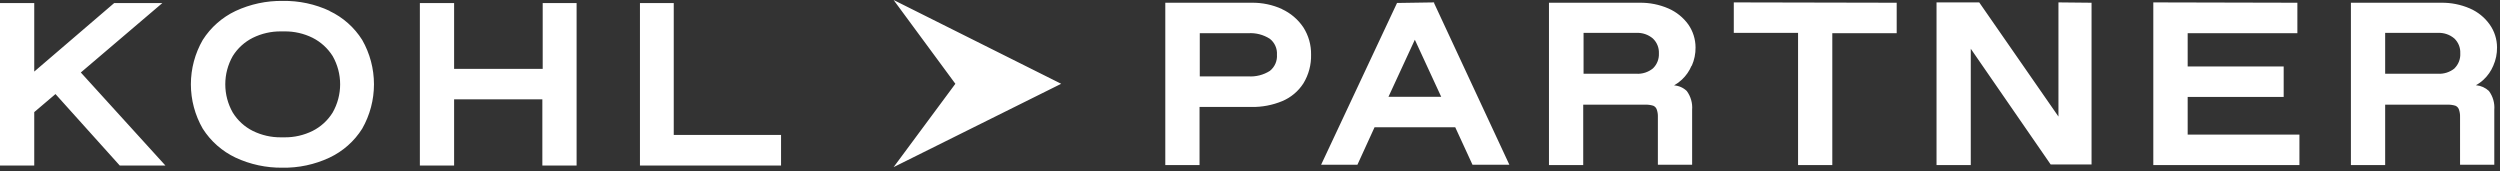 <svg width="219" height="15" viewBox="0 0 219 15" fill="none" xmlns="http://www.w3.org/2000/svg">
<rect x="0" y="0" width="219" height="15" fill="#333333" stroke="none"/>
<path d="M14.22 0.27L7.08 6.35L14.49 14.5H10.49L4.86 8.24L3 9.82V14.5H0V0.27H3V6.27L10 0.27H14.22ZM28.86 0.96C30.04 1.514 31.036 2.396 31.73 3.5C32.405 4.683 32.76 6.022 32.76 7.385C32.76 8.748 32.405 10.086 31.73 11.27C31.036 12.374 30.04 13.255 28.86 13.81C27.569 14.415 26.156 14.716 24.73 14.69C23.318 14.705 21.921 14.405 20.64 13.81C19.459 13.252 18.461 12.372 17.76 11.27C17.079 10.088 16.721 8.749 16.721 7.385C16.721 6.021 17.079 4.682 17.76 3.5C18.461 2.398 19.459 1.518 20.64 0.96C21.93 0.361 23.338 0.06 24.76 0.08C26.186 0.054 27.599 0.355 28.89 0.96H28.86ZM29.14 9.86C29.57 9.106 29.796 8.253 29.796 7.385C29.796 6.517 29.57 5.664 29.14 4.91C28.709 4.227 28.101 3.674 27.38 3.31C26.619 2.934 25.779 2.742 24.93 2.75H24.61C23.758 2.742 22.915 2.934 22.15 3.31C21.427 3.671 20.818 4.225 20.39 4.91C19.96 5.664 19.735 6.517 19.735 7.385C19.735 8.253 19.96 9.106 20.39 9.86C20.815 10.55 21.424 11.108 22.15 11.47C22.915 11.846 23.758 12.038 24.61 12.03H24.93C25.779 12.038 26.619 11.846 27.38 11.47C28.104 11.106 28.713 10.549 29.14 9.86ZM47.54 0.27V6.03H39.78V0.27H36.78V14.5H39.78V8.7H47.51V14.5H50.51V0.27H47.54ZM56.06 0.27V14.5H68.42V11.82H59.02V0.27H56.06ZM112.3 0.8C113.057 1.149 113.704 1.699 114.17 2.39C114.627 3.102 114.864 3.934 114.85 4.78C114.873 5.667 114.641 6.542 114.18 7.3C113.733 7.997 113.084 8.541 112.32 8.86C111.465 9.214 110.545 9.387 109.62 9.37H105.08V14.46H102.08V0.24H109.64C110.564 0.226 111.479 0.417 112.32 0.8H112.3ZM111.24 6.21C111.451 6.042 111.618 5.824 111.726 5.577C111.834 5.329 111.88 5.059 111.86 4.79C111.878 4.525 111.83 4.26 111.722 4.018C111.614 3.776 111.449 3.564 111.24 3.4C110.676 3.037 110.009 2.865 109.34 2.91H105.1V6.69H109.34C110.008 6.737 110.674 6.569 111.24 6.21ZM125.63 0.21V0.28L132.22 14.43H128.99L127.48 11.15H120.41L118.91 14.43H115.73L115.81 14.26L122.38 0.26L125.63 0.21ZM121.63 8.48H126.25L123.94 3.48L121.63 8.48ZM148.18 5.76C147.988 6.218 147.702 6.63 147.34 6.97C147.131 7.167 146.899 7.338 146.65 7.48C147.066 7.507 147.459 7.681 147.76 7.97C148.111 8.445 148.278 9.031 148.23 9.62V14.43H145.23V10.25C145.24 10.015 145.202 9.78 145.12 9.56C145.092 9.493 145.052 9.431 145 9.38C144.949 9.328 144.887 9.288 144.82 9.26C144.597 9.192 144.363 9.161 144.13 9.17H138.69V14.46H135.69V0.24H143.64C144.503 0.228 145.358 0.398 146.15 0.74C146.849 1.044 147.454 1.531 147.9 2.15C148.307 2.738 148.527 3.435 148.53 4.15C148.538 4.704 148.425 5.254 148.2 5.76H148.18ZM144.8 5.99C144.976 5.82 145.113 5.614 145.202 5.386C145.292 5.158 145.332 4.914 145.32 4.67C145.33 4.428 145.288 4.187 145.196 3.962C145.105 3.738 144.966 3.536 144.79 3.37C144.387 3.028 143.868 2.853 143.34 2.88H138.72V6.46H143.34C143.869 6.493 144.39 6.325 144.8 5.99ZM151.88 0.21V2.88H157.51V14.46H160.51V2.91H166.15V0.24L151.88 0.21ZM180.32 0.21V10.21L173.38 0.21H169.64V14.46H172.64V4.27L179.64 14.41H183.22V0.24L180.32 0.21ZM188.63 0.21V14.46H201.43V11.79H191.64V8.49H200.05V5.82H191.64V2.91H201.25V0.24L188.63 0.21ZM216.92 7.47C217.336 7.507 217.727 7.684 218.03 7.97C218.381 8.445 218.548 9.031 218.5 9.62V14.43H215.5V10.25C215.51 10.015 215.472 9.78 215.39 9.56C215.362 9.493 215.322 9.431 215.27 9.38C215.219 9.328 215.157 9.288 215.09 9.26C214.863 9.191 214.627 9.161 214.39 9.17H208.94V14.46H205.94V0.24H213.85C214.713 0.228 215.568 0.398 216.36 0.74C217.058 1.042 217.66 1.529 218.1 2.15C218.515 2.735 218.738 3.433 218.74 4.15C218.748 4.704 218.635 5.254 218.41 5.76C218.218 6.218 217.932 6.63 217.57 6.97C217.363 7.167 217.131 7.335 216.88 7.47H216.92ZM215.01 5.99C215.184 5.819 215.32 5.613 215.408 5.385C215.496 5.158 215.534 4.914 215.52 4.67C215.532 4.429 215.492 4.188 215.402 3.963C215.312 3.739 215.175 3.537 215 3.37C214.597 3.028 214.078 2.853 213.55 2.88H208.94V6.46H213.56C214.088 6.491 214.609 6.323 215.02 5.99H215.01ZM92.96 7.34L78.28 0L83.69 7.34L78.28 14.64L92.96 7.34Z" fill="#FFFFFF"/>
</svg>
